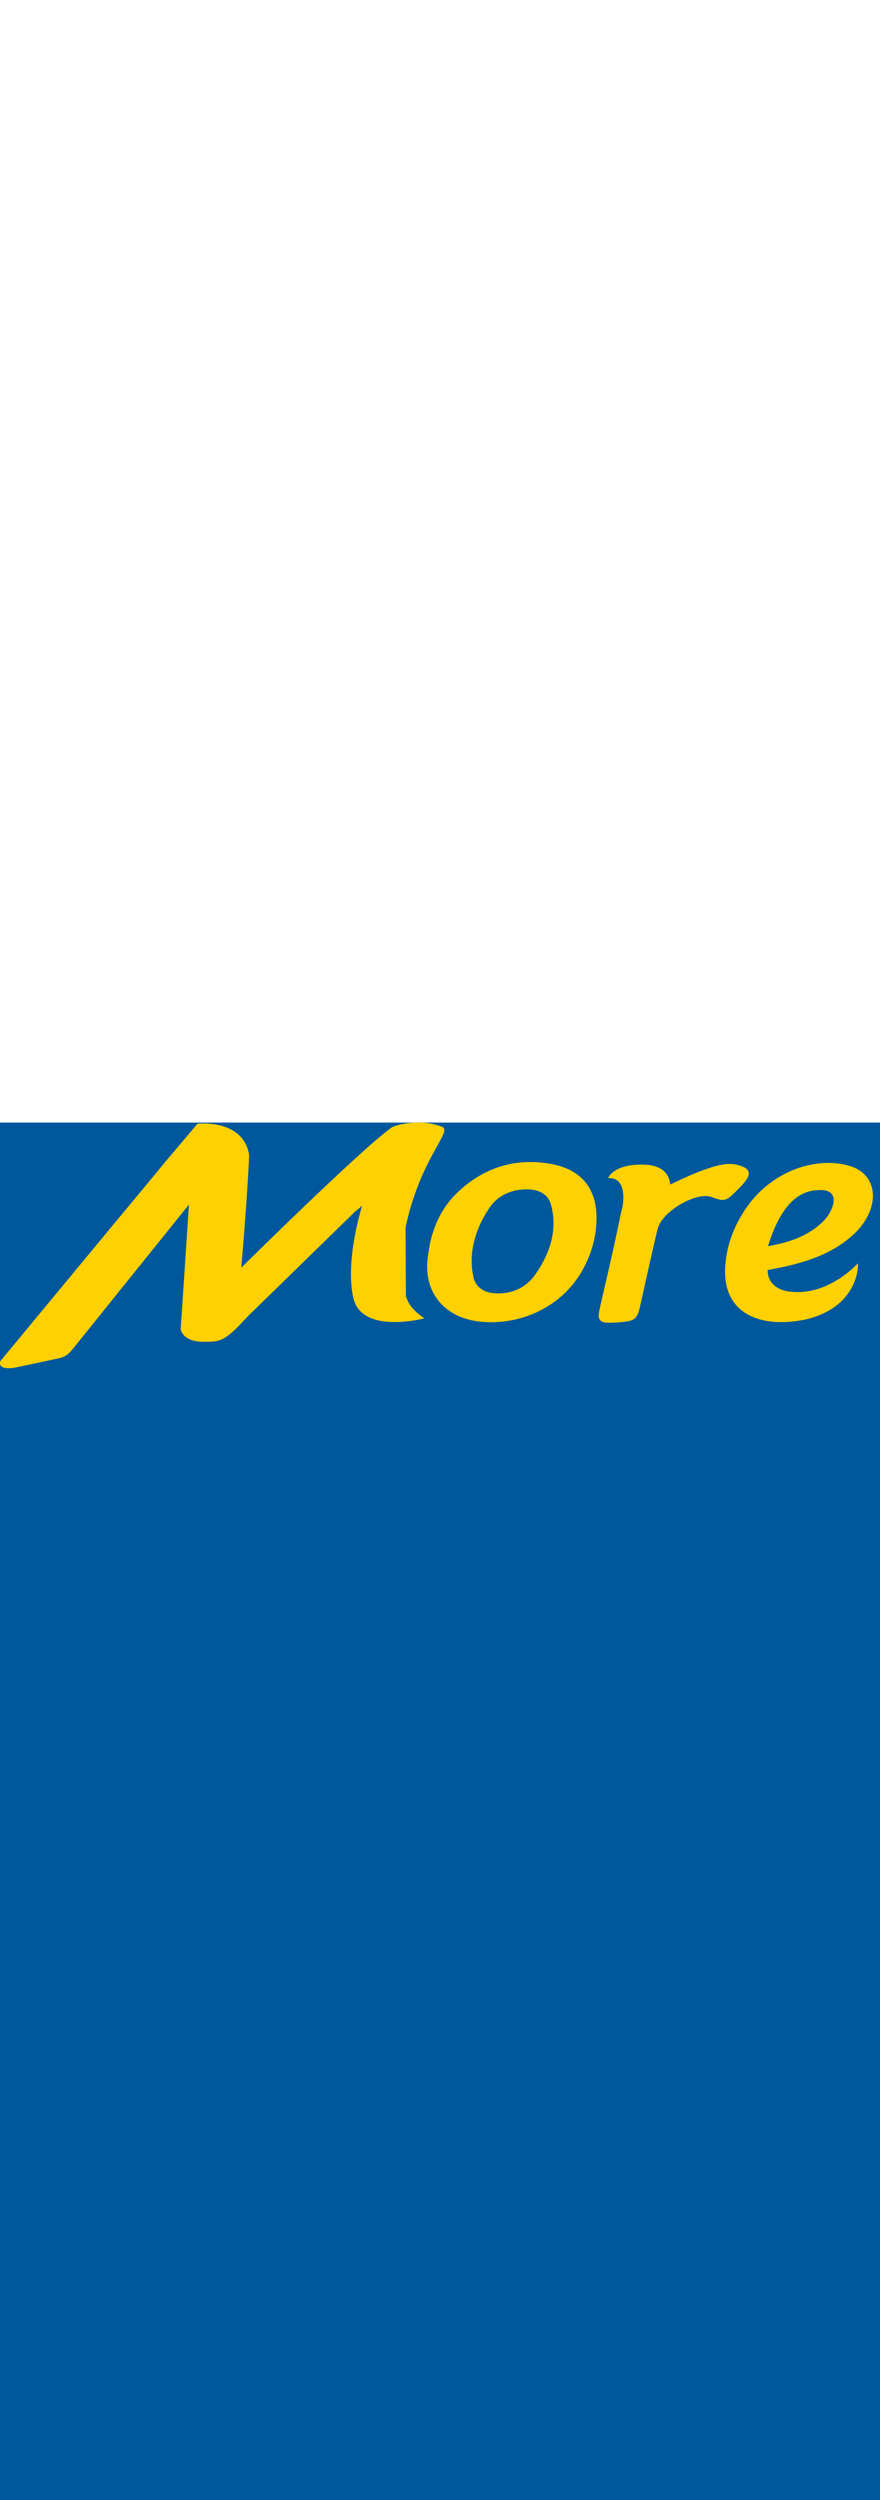 <svg fill="none" xmlns="http://www.w3.org/2000/svg" viewBox="0 0 93.091 26.96" style="max-height: 500px" width="94" height="267">
 <rect width="100%" height="100%" fill="#00589c" /> 
 <g>
  <path id="svg_1" fill="#FFD102" d="m42.903,11.106a27.741,27.741 0 0 1 2.417,-6.894c1.183,-2.346 2.137,-3.478 1.453,-3.756c-1.94,-0.787 -4.302,-0.404 -5.27,0.02c-3.05,2.08 -15.982,14.874 -15.982,14.874c0.09,-0.901 0.648,-7.61 0.836,-11.888c-0.576,-3.877 -5.46,-3.342 -5.46,-3.342l-3.437,4.063c-0.681,0.834 -1.365,1.665 -2.055,2.496c-1.358,1.64 -2.723,3.277 -4.081,4.918c-3.214,3.887 -6.433,7.77 -9.647,11.657c-0.543,0.658 -1.088,1.313 -1.633,1.971c-0.113,0.322 -0.118,0.889 1.379,0.726c1.557,-0.325 3.864,-0.81 4.986,-1.064l-0.03,-0.005s0.572,-0.021 1.228,-0.826l0,0.005l12.38,-15.387l-0.87,13.143s0.113,1.387 2.44,1.366c0.745,-0.005 1.403,0.032 2.085,-0.343c1.061,-0.59 1.966,-1.757 2.841,-2.611c0.936,-0.912 1.872,-1.825 2.808,-2.74l6.11,-5.963c0.7,-0.682 1.4,-1.366 2.097,-2.048c0.168,-0.162 0.76,-0.56 0.815,-0.796l-0.139,0.571l-0.015,0.052c-0.273,0.97 -0.915,3.476 -1.017,6.032c-0.045,1.085 0.008,2.179 0.225,3.17c0.873,3.973 7.523,2.199 7.523,2.199c-0.922,-0.648 -1.593,-1.243 -1.953,-2.338"/>
  <path id="svg_2" fill="#FFD102" d="m58.398,4.398c-0.359,-0.068 -0.718,-0.123 -1.077,-0.16c-3.256,-0.34 -6.213,0.666 -8.745,2.983c-1.573,1.44 -2.553,3.204 -3.093,5.563c-0.021,0.134 -0.045,0.267 -0.066,0.401l-0.02,0.139c-0.058,0.343 -0.119,0.697 -0.158,1.049c-0.205,1.74 0.194,3.29 1.153,4.482c0.999,1.243 2.527,2.005 4.417,2.202l0.241,0.024c0.3,0.023 0.603,0.034 0.905,0.034c3.992,0 7.66,-2.048 9.57,-5.343c1.01,-1.743 1.542,-3.594 1.578,-5.494c0.063,-3.245 -1.564,-5.277 -4.705,-5.88zm-1.767,11.663c-0.888,1.263 -2.183,1.955 -3.75,2.005c-0.234,0.008 -0.46,0 -0.67,-0.02c-1.15,-0.122 -1.881,-0.69 -2.11,-1.642c-0.275,-1.159 -0.275,-2.38 0.006,-3.628c0.285,-1.28 0.87,-2.59 1.69,-3.788c0.824,-1.203 2.168,-1.887 3.786,-1.924l0.12,0c0.168,0 0.33,0.005 0.48,0.024c1.13,0.118 1.861,0.681 2.113,1.628c0.637,2.398 0.076,4.87 -1.665,7.347m29.507,1.641l0,-0.013l-0.257,0.07l-0.052,0.009l-0.006,0.005a6.95,6.95 0 0 1 -2.388,0.092c-1.4,-0.197 -2.26,-1.08 -2.225,-2.27l0.514,-0.1l0.07,-0.013c0.57,-0.11 1.156,-0.223 1.738,-0.367c2.142,-0.532 4.611,-1.334 6.706,-3.235c1.575,-1.436 2.354,-3.295 2.031,-4.852c-0.236,-1.127 -1.009,-1.971 -2.183,-2.375c-0.939,-0.322 -2.03,-0.446 -3.162,-0.36c-3.048,0.24 -5.982,1.938 -7.848,4.544c-1.402,1.958 -2.191,4.076 -2.351,6.301c-0.137,1.89 0.325,3.374 1.376,4.41c1.033,1.02 2.61,1.56 4.569,1.56c0.28,0 0.571,-0.014 0.865,-0.037l0.17,-0.016c0.386,-0.034 0.787,-0.092 1.198,-0.173l-0.005,0.016l0.278,-0.063c0.047,-0.01 0.094,-0.024 0.139,-0.034l0.084,-0.021c5.26,-1.316 5.355,-5.474 5.355,-5.516l0,-0.38l-0.27,0.268c-1.827,1.78 -3.678,2.38 -4.338,2.548m-4.894,-4.65c1.187,-3.886 2.97,-5.87 5.308,-5.901l0.04,0c0.083,-0.01 0.165,-0.014 0.24,-0.014c0.554,0 0.973,0.166 1.183,0.47c0.26,0.377 0.217,0.97 -0.116,1.667a4.22,4.22 0 0 1 -0.841,1.195c-1.617,1.557 -3.502,2.184 -5.82,2.609l0.008,-0.024l-0.002,-0.003l0,0.001zm-3.196,-5.977l0.058,-0.058c0.18,-0.184 0.37,-0.375 0.537,-0.577c0.396,-0.472 0.64,-0.857 0.532,-1.221c-0.084,-0.294 -0.356,-0.488 -0.933,-0.674a3.87,3.87 0 0 0 -1.014,-0.168l-0.105,0c-1.093,0 -3.044,0.656 -5.641,1.898l-0.132,0.063c-0.152,0.068 -0.306,0.136 -0.464,0.22a2.112,2.112 0 0 0 -0.471,-1.221c-0.433,-0.52 -1.122,-0.81 -2.048,-0.87c-3.048,-0.197 -3.885,1.124 -3.916,1.176l-0.131,0.218l0.254,0.018c0.417,0.032 0.729,0.189 0.954,0.488c0.648,0.85 0.32,2.511 0.317,2.527c-0.041,0.191 -0.086,0.383 -0.13,0.563l-0.024,0.097c-0.042,0.176 -0.081,0.339 -0.11,0.483c-0.47,2.325 -1.01,4.676 -1.531,6.954l-0.129,0.556c-0.157,0.684 -0.312,1.366 -0.466,2.05c-0.14,0.613 -0.207,1.004 0.008,1.282c0.18,0.236 0.487,0.28 0.791,0.29a11.856,11.856 0 0 0 0.708,-0.01c0.254,-0.01 0.496,-0.026 0.731,-0.05c1.432,-0.128 1.71,-0.353 1.993,-1.599c0.144,-0.631 0.283,-1.266 0.424,-1.898l0.158,-0.71c0.411,-1.848 0.836,-3.762 1.292,-5.644c0.414,-1.714 3.445,-3.557 5.17,-3.483c0.186,0.007 0.353,0.036 0.51,0.094c0.496,0.18 0.826,0.299 1.123,0.312l0.055,0c0.534,0 0.857,-0.325 1.633,-1.112"/>
 </g>
</svg>